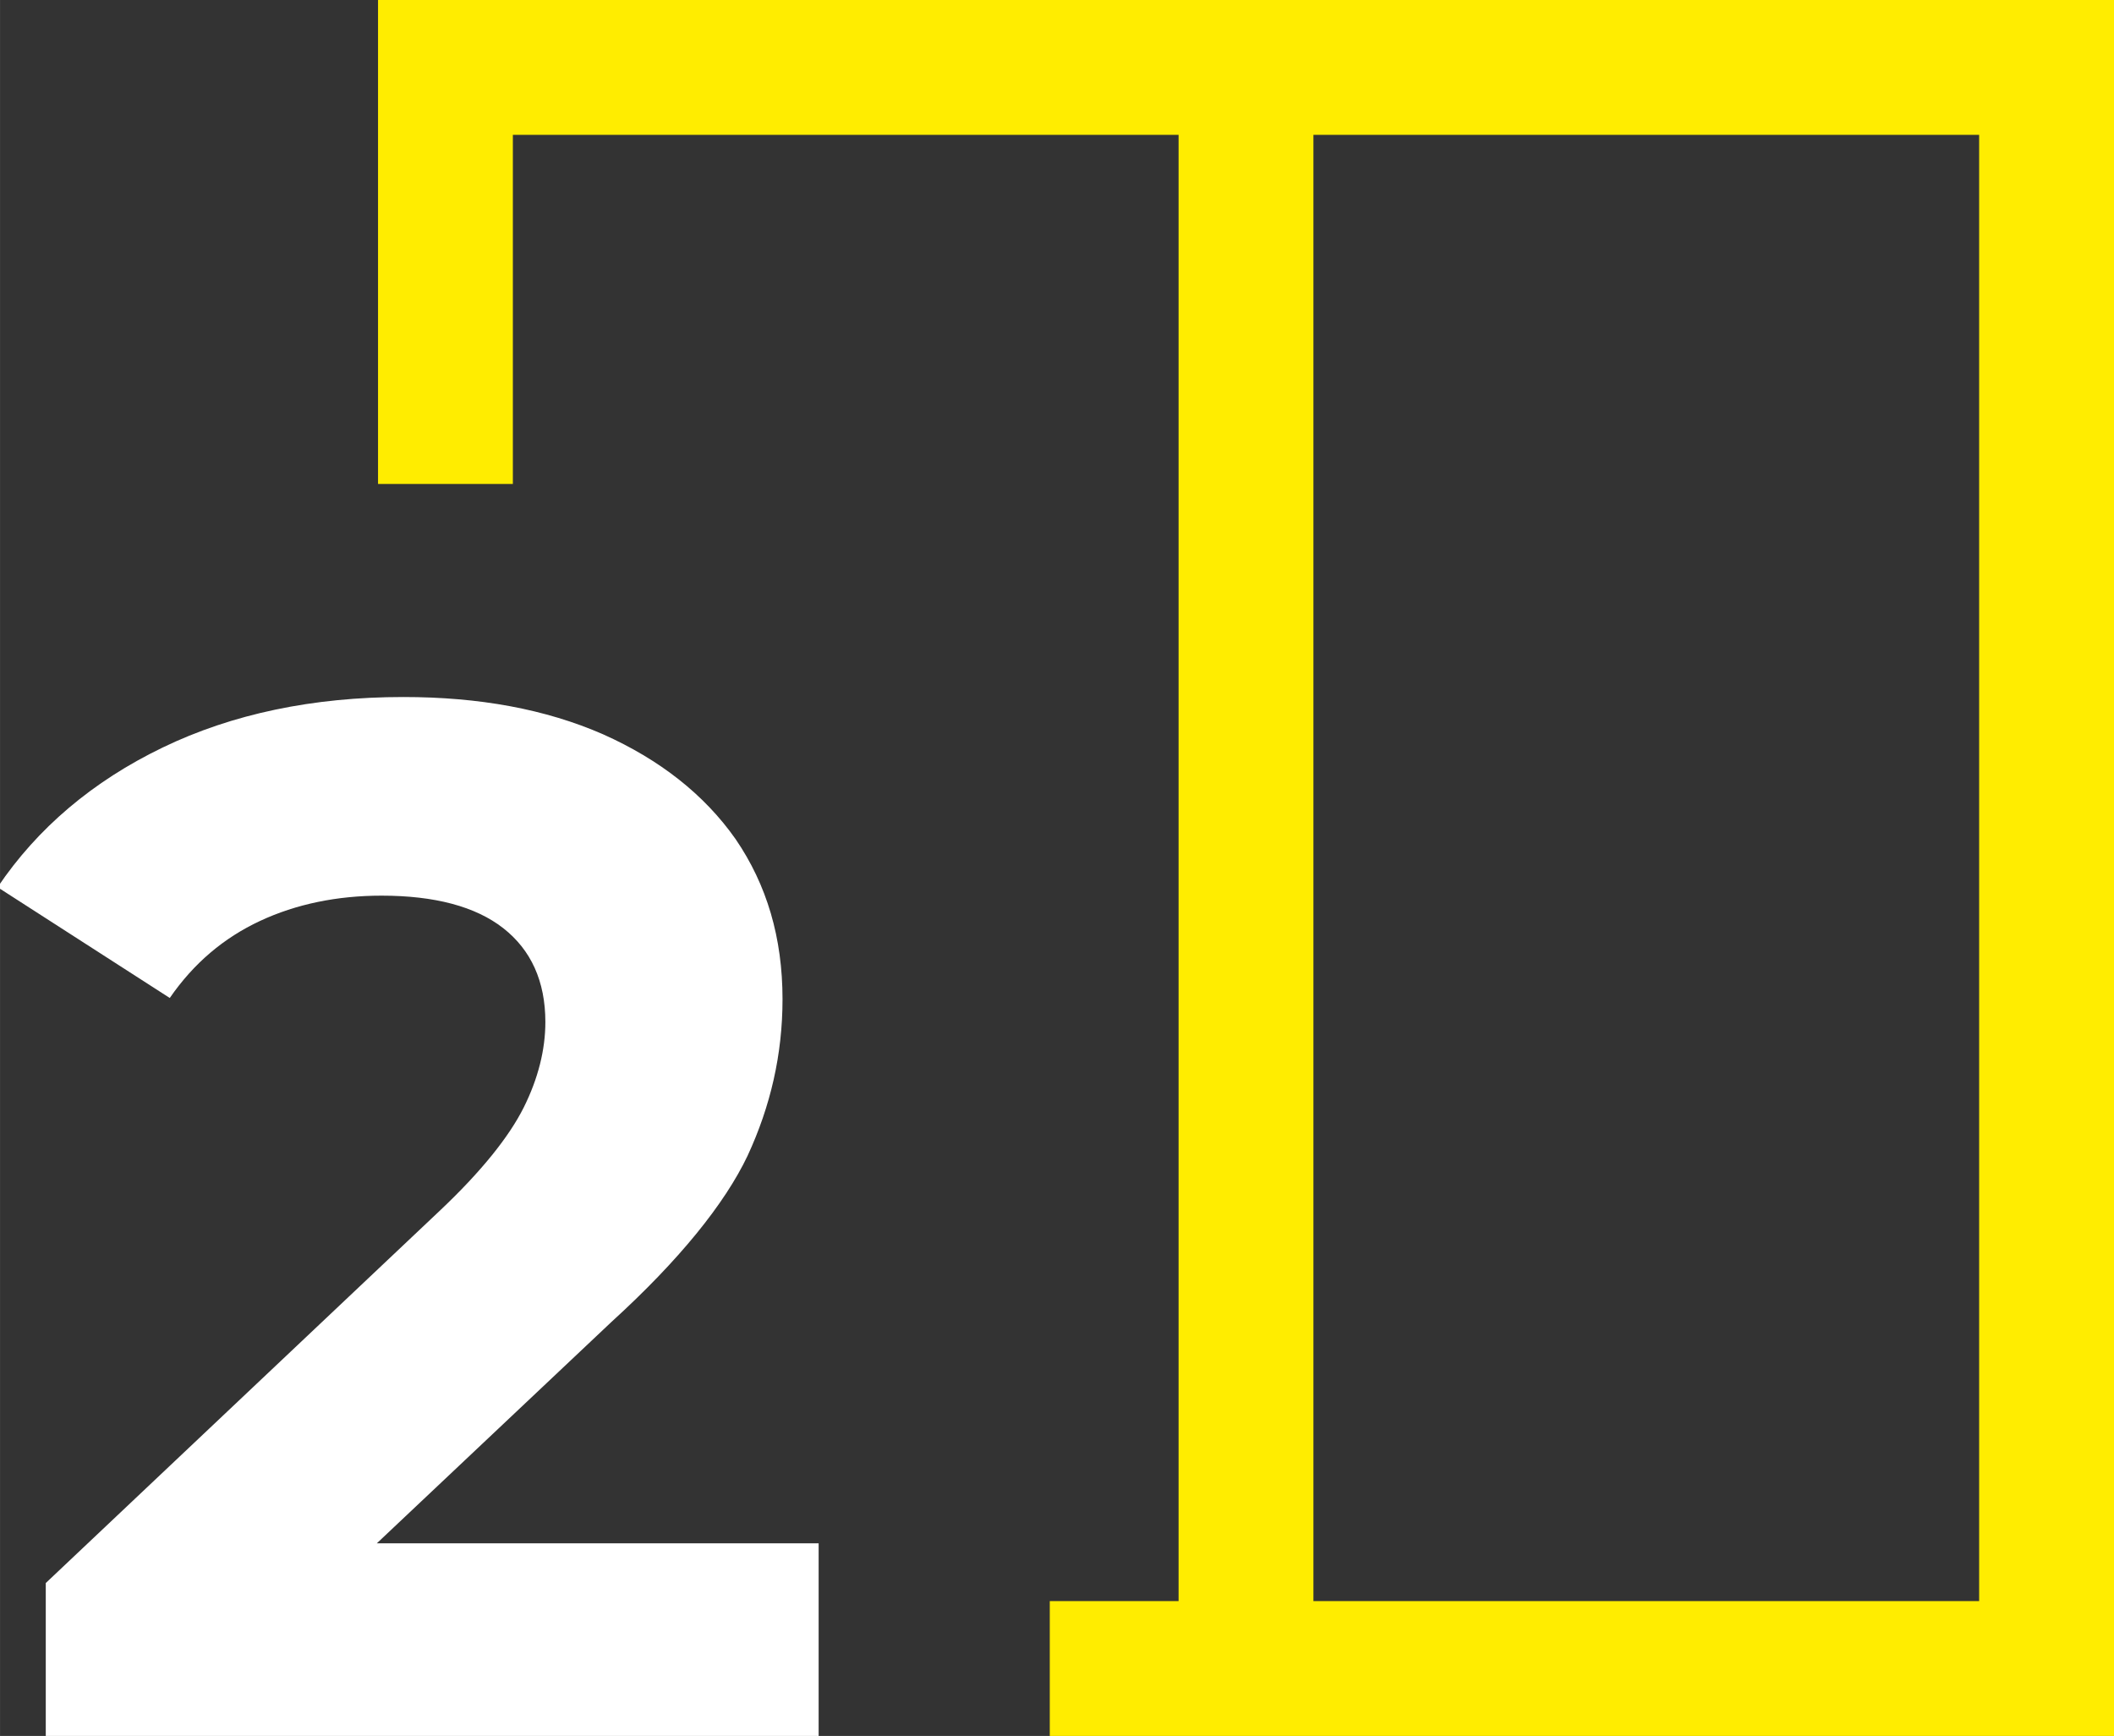<?xml version="1.0" encoding="UTF-8"?>
<!DOCTYPE svg PUBLIC "-//W3C//DTD SVG 1.1//EN" "http://www.w3.org/Graphics/SVG/1.1/DTD/svg11.dtd">
<!-- Creator: CorelDRAW 2020 (64-Bit) -->
<svg xmlns="http://www.w3.org/2000/svg" xml:space="preserve" width="3.109mm" height="2.553mm" version="1.1" style="shape-rendering:geometricPrecision; text-rendering:geometricPrecision; image-rendering:optimizeQuality; fill-rule:evenodd; clip-rule:evenodd"
viewBox="0 0 1756 1442"
 xmlns:xlink="http://www.w3.org/1999/xlink"
 xmlns:xodm="http://www.corel.com/coreldraw/odm/2003">
 <rect x="0" y="0" width="1756" height="1442" fill="#333333" stroke="none"/>
 <defs>
  <style type="text/css">
   <![CDATA[
    .fil1 {fill:#FFED00}
    .fil0 {fill:white;fill-rule:nonzero}
   ]]>
  </style>
 </defs>
 <g id="Слой_x0020_1">
  <g id="_1673093938032">
   <path class="fil0" d="M680 1282l0 160 -642 0 0 -127 327 -309c35,-33 58,-62 70,-86 12,-24 18,-48 18,-71 0,-34 -12,-60 -35,-78 -23,-18 -57,-27 -101,-27 -37,0 -71,7 -101,21 -30,14 -55,35 -75,64l-143 -92c33,-49 79,-88 137,-116 58,-28 125,-42 200,-42 63,0 118,10 166,31 47,21 84,50 110,87 26,38 39,82 39,133 0,46 -10,89 -29,130 -19,40 -57,87 -113,138l-195 184 365 0z"/>
   <path class="fil1" d="M1756 0l-1442 0 0 402 112 0 0 -290 553 0 0 1218 -107 0 0 112 885 0 0 -1442zm-665 112l553 0 0 1218 -553 0 0 -1218z"/>
  </g>
 </g>
</svg>
